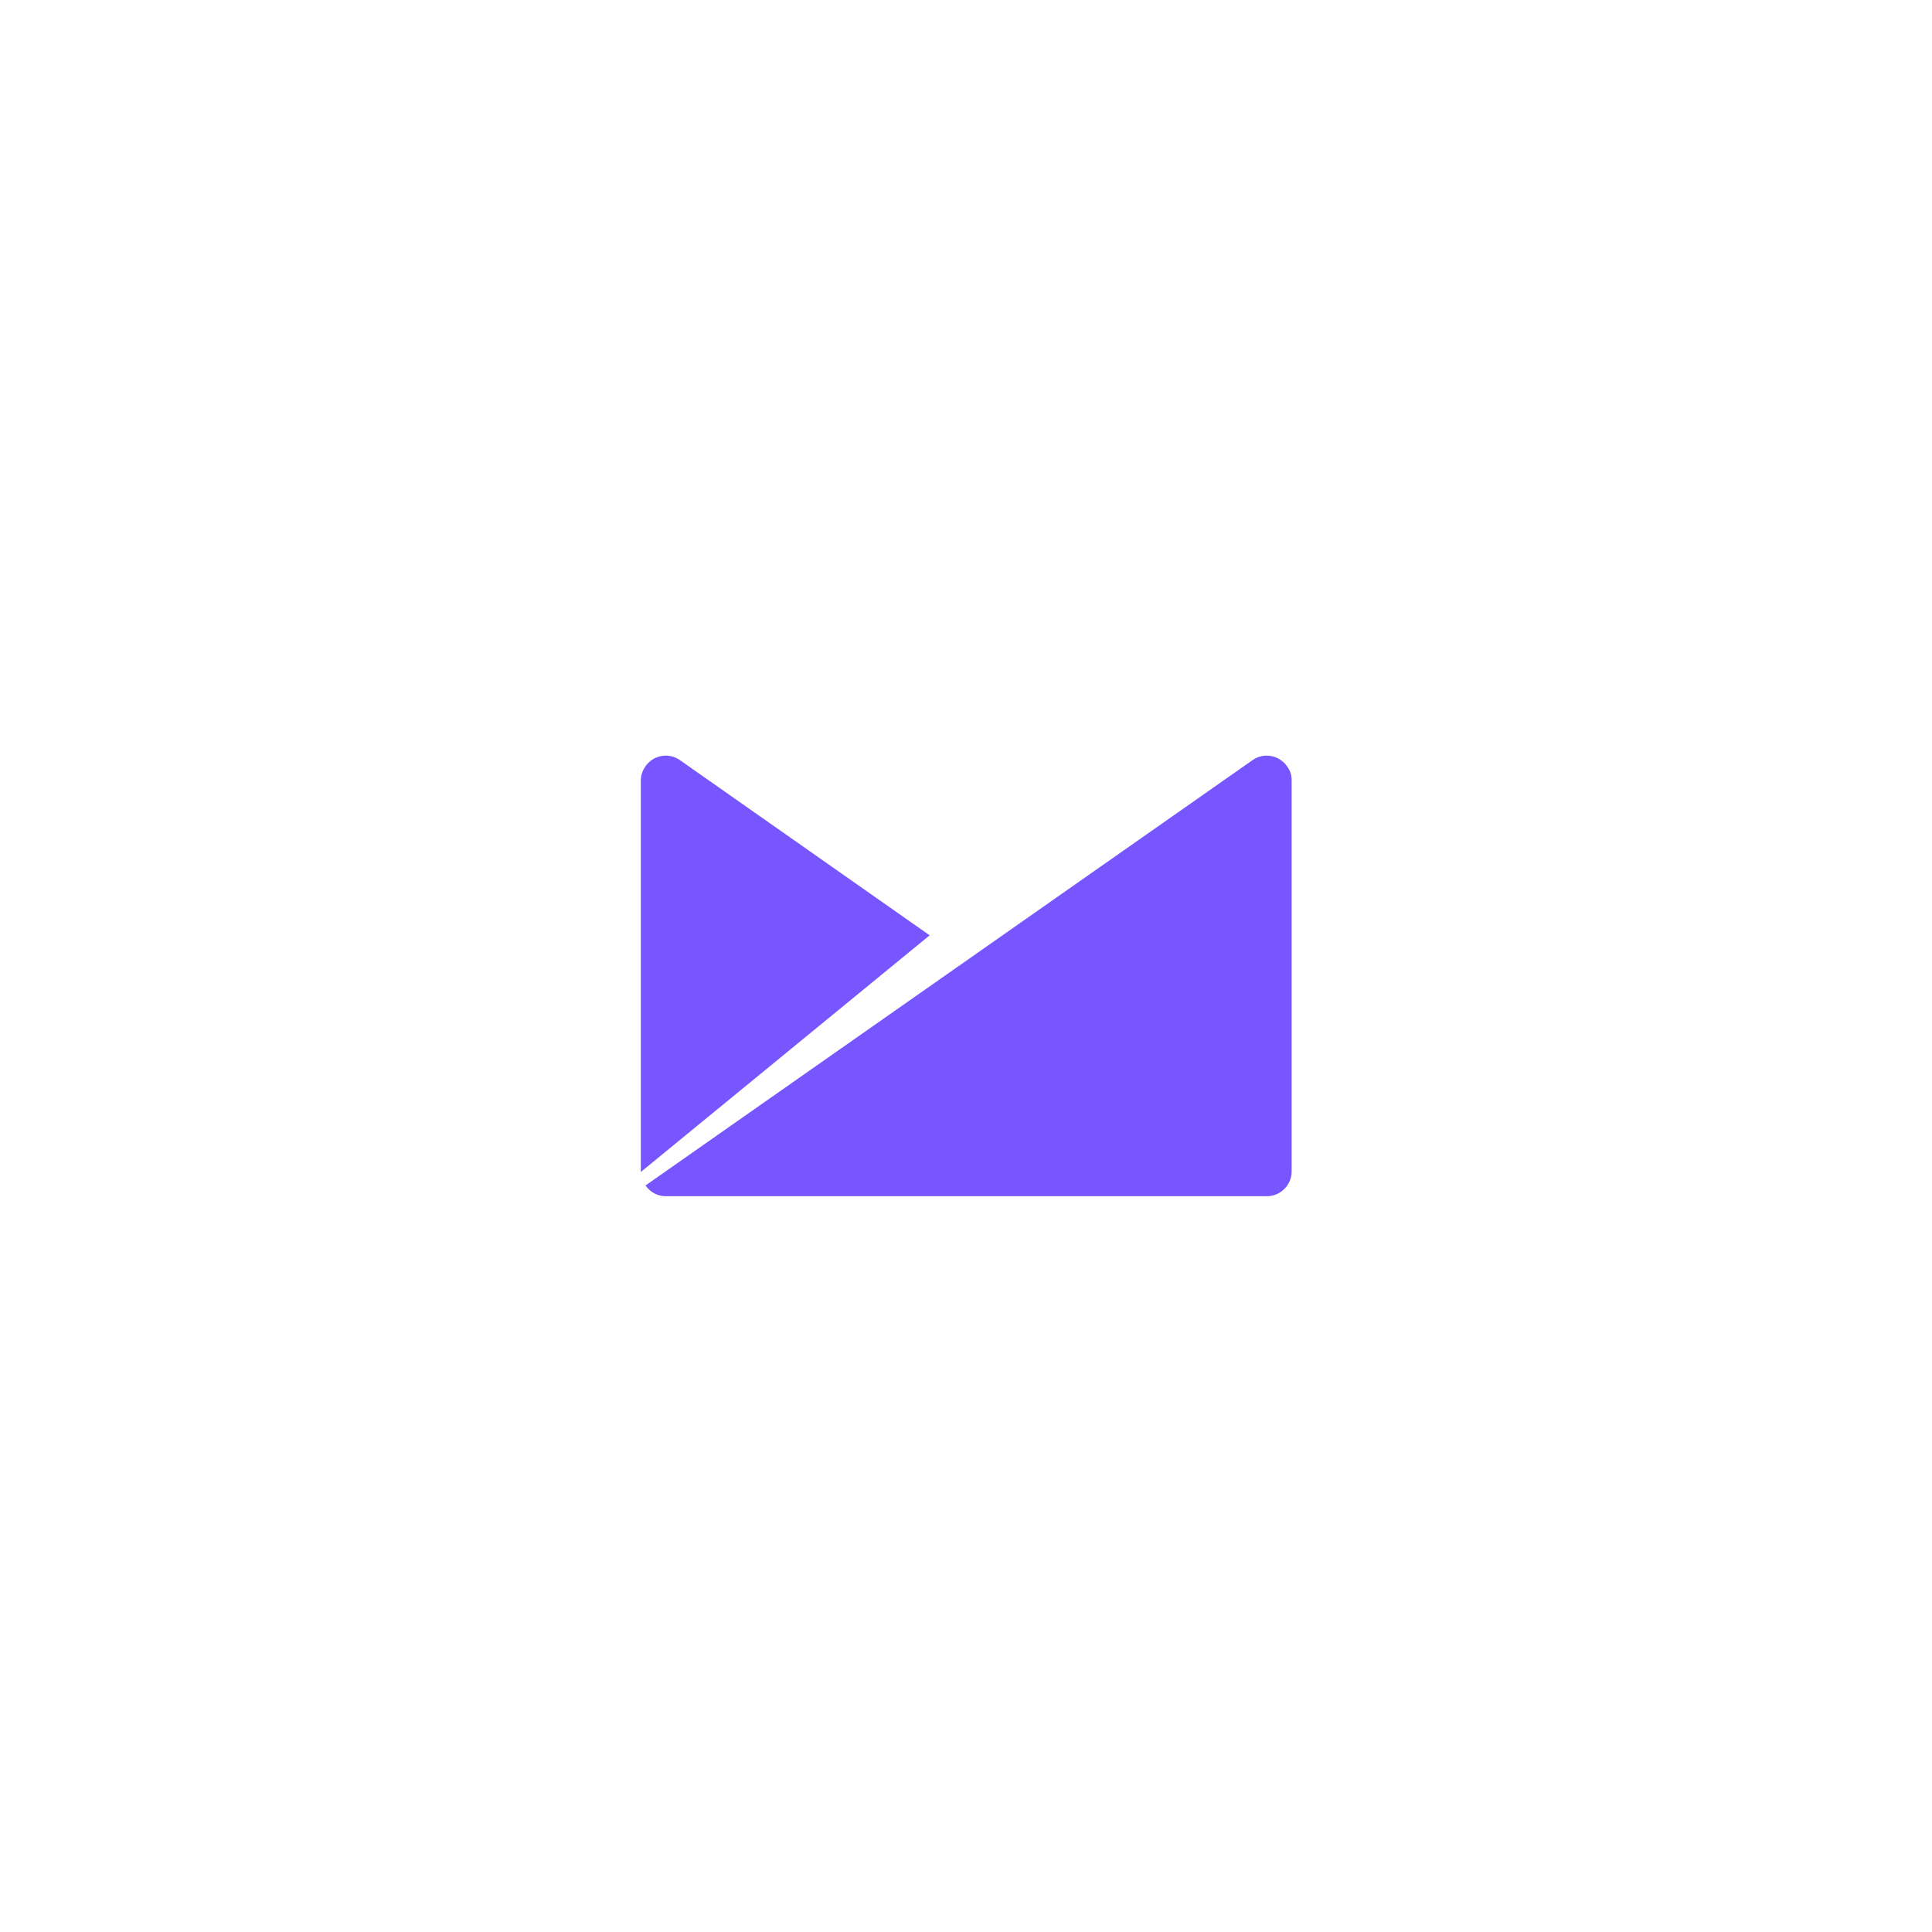 <svg width="100" height="100" viewBox="0 0 100 100" fill="none" xmlns="http://www.w3.org/2000/svg">
<g clip-path="url(#clip0_14_132)">
<path d="M66.614 39.659C66.204 39.08 65.409 38.935 64.83 39.345L33.41 61.361C33.651 61.699 34.013 61.916 34.471 61.916H65.577C66.277 61.916 66.855 61.337 66.855 60.638V40.382C66.855 40.117 66.783 39.876 66.614 39.659Z" fill="#7856FF"/>
<path d="M35.194 39.345C34.616 38.935 33.82 39.08 33.41 39.659C33.265 39.876 33.169 40.117 33.169 40.382V60.662L48.119 48.412L35.194 39.345Z" fill="#7856FF"/>
</g>
<defs>
<clipPath id="clip0_14_132">
<rect width="34" height="22.908" fill="white" transform="translate(33 39.032)"/>
</clipPath>
</defs>
</svg>
